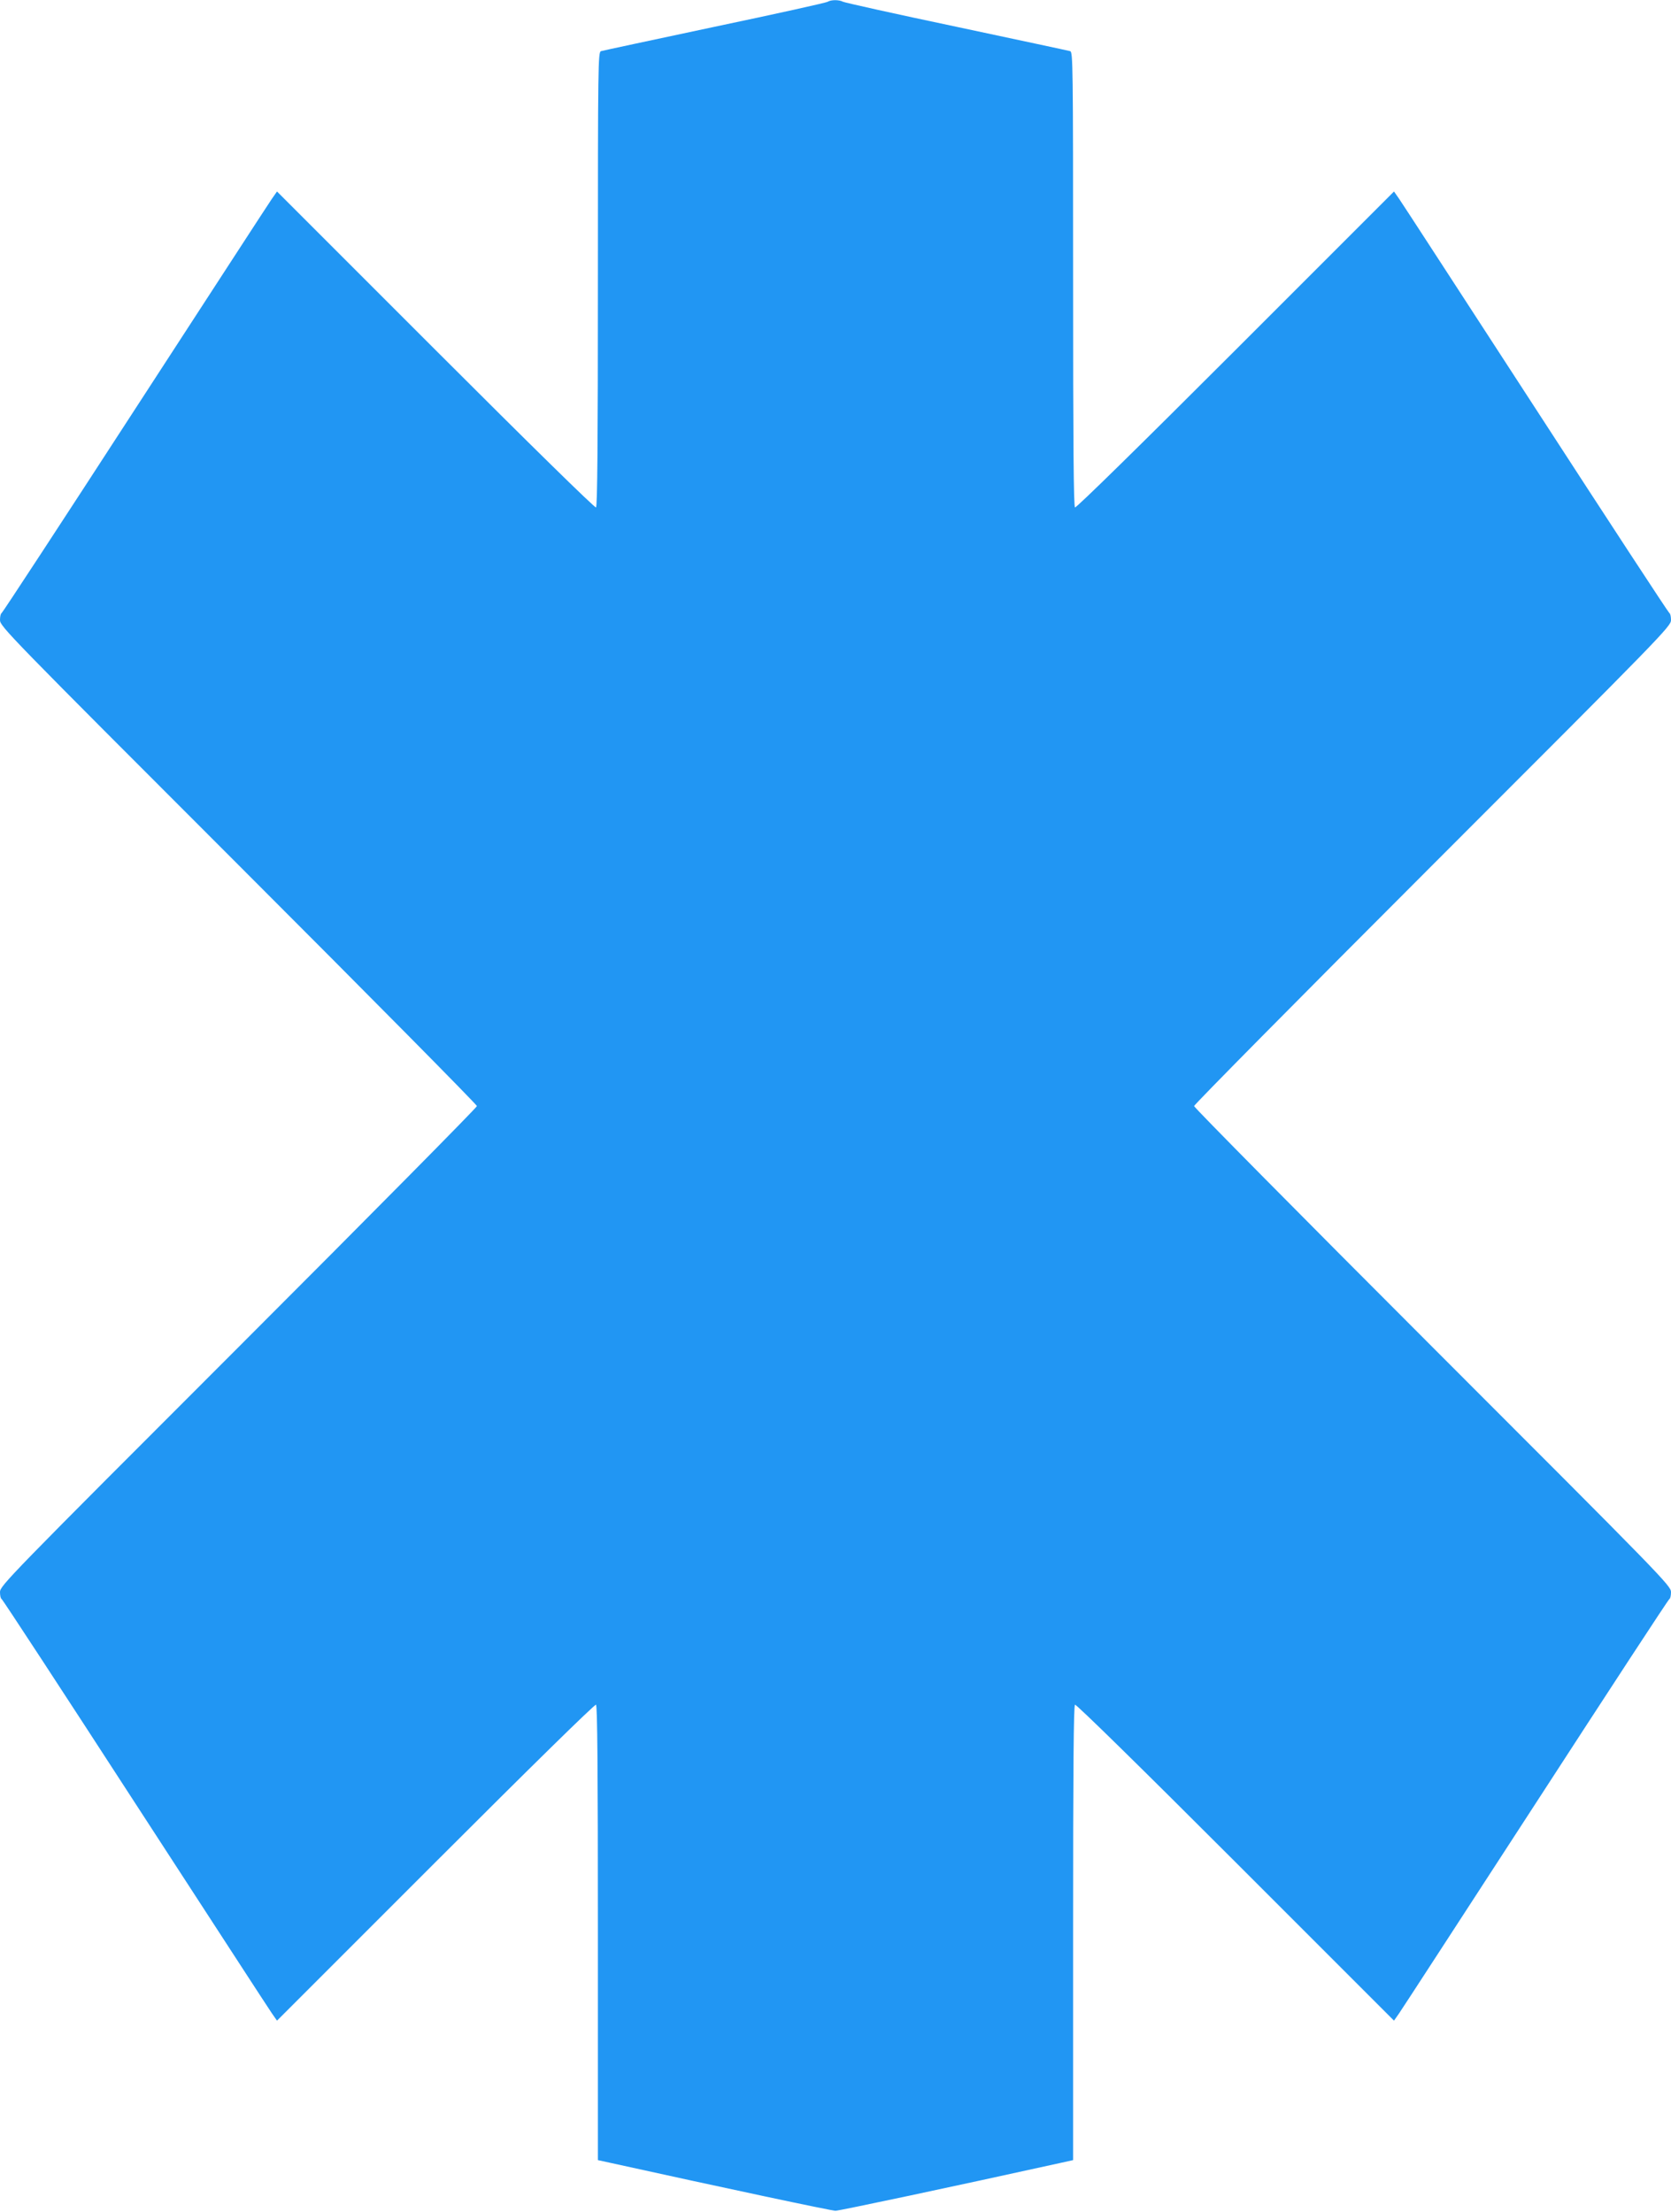<?xml version="1.0" standalone="no"?>
<!DOCTYPE svg PUBLIC "-//W3C//DTD SVG 20010904//EN"
 "http://www.w3.org/TR/2001/REC-SVG-20010904/DTD/svg10.dtd">
<svg version="1.0" xmlns="http://www.w3.org/2000/svg"
 width="967pt" height="1280pt" viewBox="0 0 967 1280"
 preserveAspectRatio="xMidYMid meet">
<g transform="translate(0,1280) scale(0.1,-0.1)"
fill="#2196f3" stroke="none">
<path d="M4790 12790 c-8 -6 -303 -71 -655 -145 -352 -75 -648 -138 -657 -141
-17 -5 -18 -77 -18 -1319 0 -957 -3 -1316 -11 -1321 -7 -4 -384 366 -929 911
l-917 917 -30 -43 c-17 -24 -373 -573 -793 -1219 -419 -646 -766 -1176 -771
-1178 -5 -2 -9 -20 -9 -40 0 -36 48 -85 1380 -1417 759 -759 1380 -1387 1380
-1395 0 -8 -621 -636 -1380 -1395 -1332 -1332 -1380 -1381 -1380 -1417 0 -20
4 -38 9 -40 5 -1 352 -532 771 -1178 420 -646 776 -1195 793 -1219 l30 -43
917 917 c545 545 922 915 929 911 8 -5 11 -364 11 -1321 l0 -1314 73 -16 c667
-147 1278 -277 1302 -277 23 0 682 140 1303 277 l72 16 0 1314 c0 957 3 1316
11 1321 7 4 384 -366 929 -911 l917 -917 30 43 c17 24 373 573 793 1219 419
646 766 1177 771 1178 5 2 9 20 9 40 0 36 -48 85 -1380 1417 -759 759 -1380
1387 -1380 1395 0 8 621 636 1380 1395 1332 1332 1380 1381 1380 1417 0 20 -4
38 -9 40 -5 2 -352 532 -771 1178 -420 646 -776 1195 -793 1219 l-30 43 -917
-917 c-545 -545 -922 -915 -929 -911 -8 5 -11 364 -11 1321 0 1242 -1 1314
-17 1319 -10 3 -306 66 -658 141 -352 74 -648 140 -657 145 -22 12 -68 12 -88
0z"/>
</g>
</svg>
